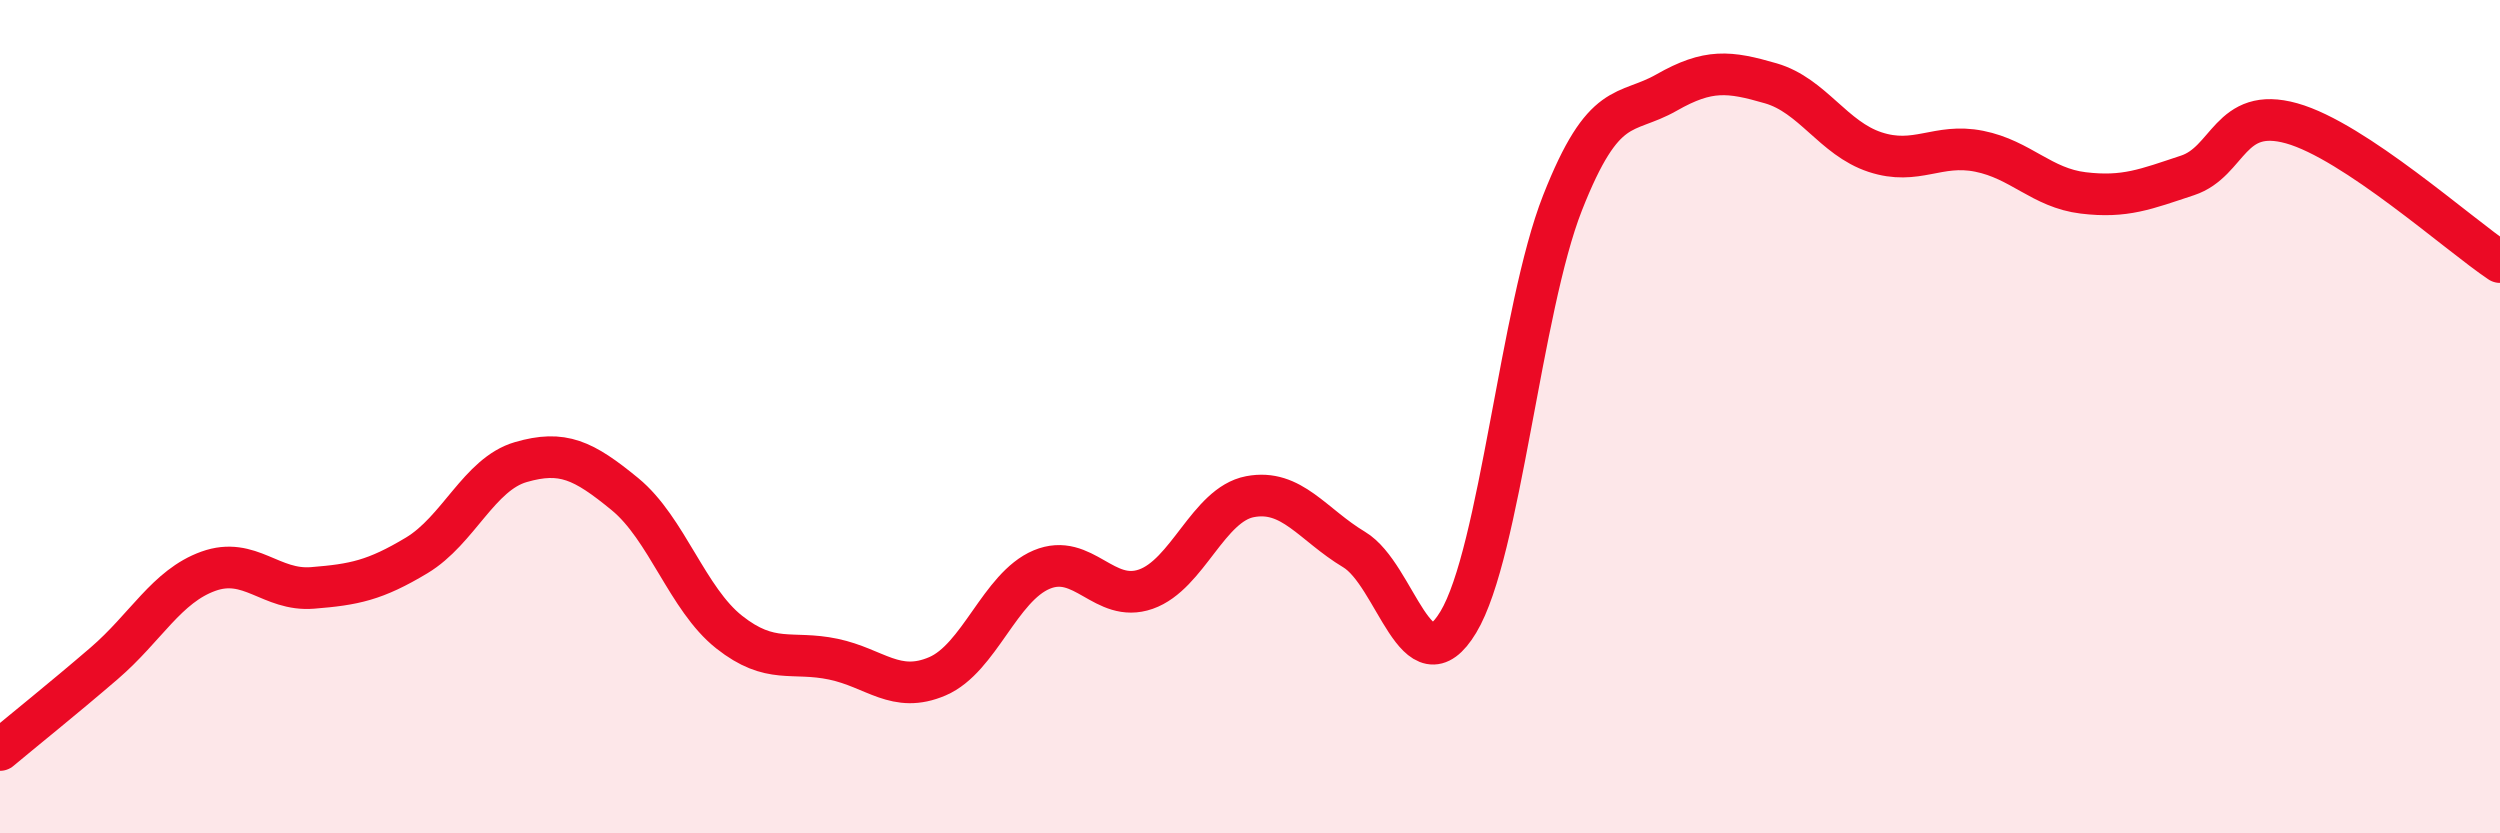 
    <svg width="60" height="20" viewBox="0 0 60 20" xmlns="http://www.w3.org/2000/svg">
      <path
        d="M 0,18 C 0.5,17.58 1.5,16.78 2.5,15.92 C 3.5,15.06 4,14.07 5,13.71 C 6,13.35 6.5,14.19 7.5,14.11 C 8.5,14.03 9,13.93 10,13.33 C 11,12.73 11.5,11.38 12.5,11.09 C 13.5,10.8 14,11.04 15,11.86 C 16,12.68 16.5,14.38 17.5,15.17 C 18.5,15.96 19,15.61 20,15.82 C 21,16.03 21.5,16.66 22.5,16.23 C 23.5,15.8 24,14.09 25,13.67 C 26,13.25 26.5,14.49 27.5,14.14 C 28.5,13.79 29,12.11 30,11.92 C 31,11.73 31.5,12.59 32.5,13.19 C 33.5,13.79 34,16.59 35,14.93 C 36,13.27 36.5,7.41 37.5,4.87 C 38.5,2.33 39,2.79 40,2.22 C 41,1.65 41.5,1.71 42.5,2 C 43.5,2.29 44,3.32 45,3.65 C 46,3.98 46.5,3.43 47.5,3.63 C 48.5,3.83 49,4.51 50,4.63 C 51,4.75 51.5,4.54 52.5,4.21 C 53.5,3.88 53.5,2.54 55,2.96 C 56.5,3.38 59,5.62 60,6.29L60 20L0 20Z"
        fill="#EB0A25"
        opacity="0.1"
        stroke-linecap="round"
        stroke-linejoin="round"
      />
      <path
        d="M 0,18 C 0.5,17.58 1.5,16.78 2.5,15.92 C 3.5,15.06 4,14.07 5,13.71 C 6,13.35 6.5,14.19 7.5,14.11 C 8.5,14.03 9,13.93 10,13.33 C 11,12.73 11.5,11.38 12.5,11.09 C 13.5,10.8 14,11.04 15,11.86 C 16,12.68 16.5,14.38 17.5,15.17 C 18.5,15.96 19,15.61 20,15.82 C 21,16.03 21.5,16.66 22.5,16.23 C 23.5,15.8 24,14.09 25,13.67 C 26,13.25 26.5,14.49 27.5,14.14 C 28.5,13.79 29,12.11 30,11.92 C 31,11.73 31.5,12.59 32.5,13.19 C 33.5,13.79 34,16.59 35,14.93 C 36,13.27 36.5,7.41 37.5,4.87 C 38.5,2.33 39,2.79 40,2.22 C 41,1.65 41.5,1.71 42.5,2 C 43.5,2.29 44,3.32 45,3.65 C 46,3.98 46.5,3.43 47.5,3.63 C 48.5,3.83 49,4.51 50,4.63 C 51,4.75 51.5,4.54 52.5,4.21 C 53.5,3.88 53.5,2.54 55,2.96 C 56.5,3.38 59,5.62 60,6.29"
        stroke="#EB0A25"
        stroke-width="1"
        fill="none"
        stroke-linecap="round"
        stroke-linejoin="round"
      />
    </svg>
  